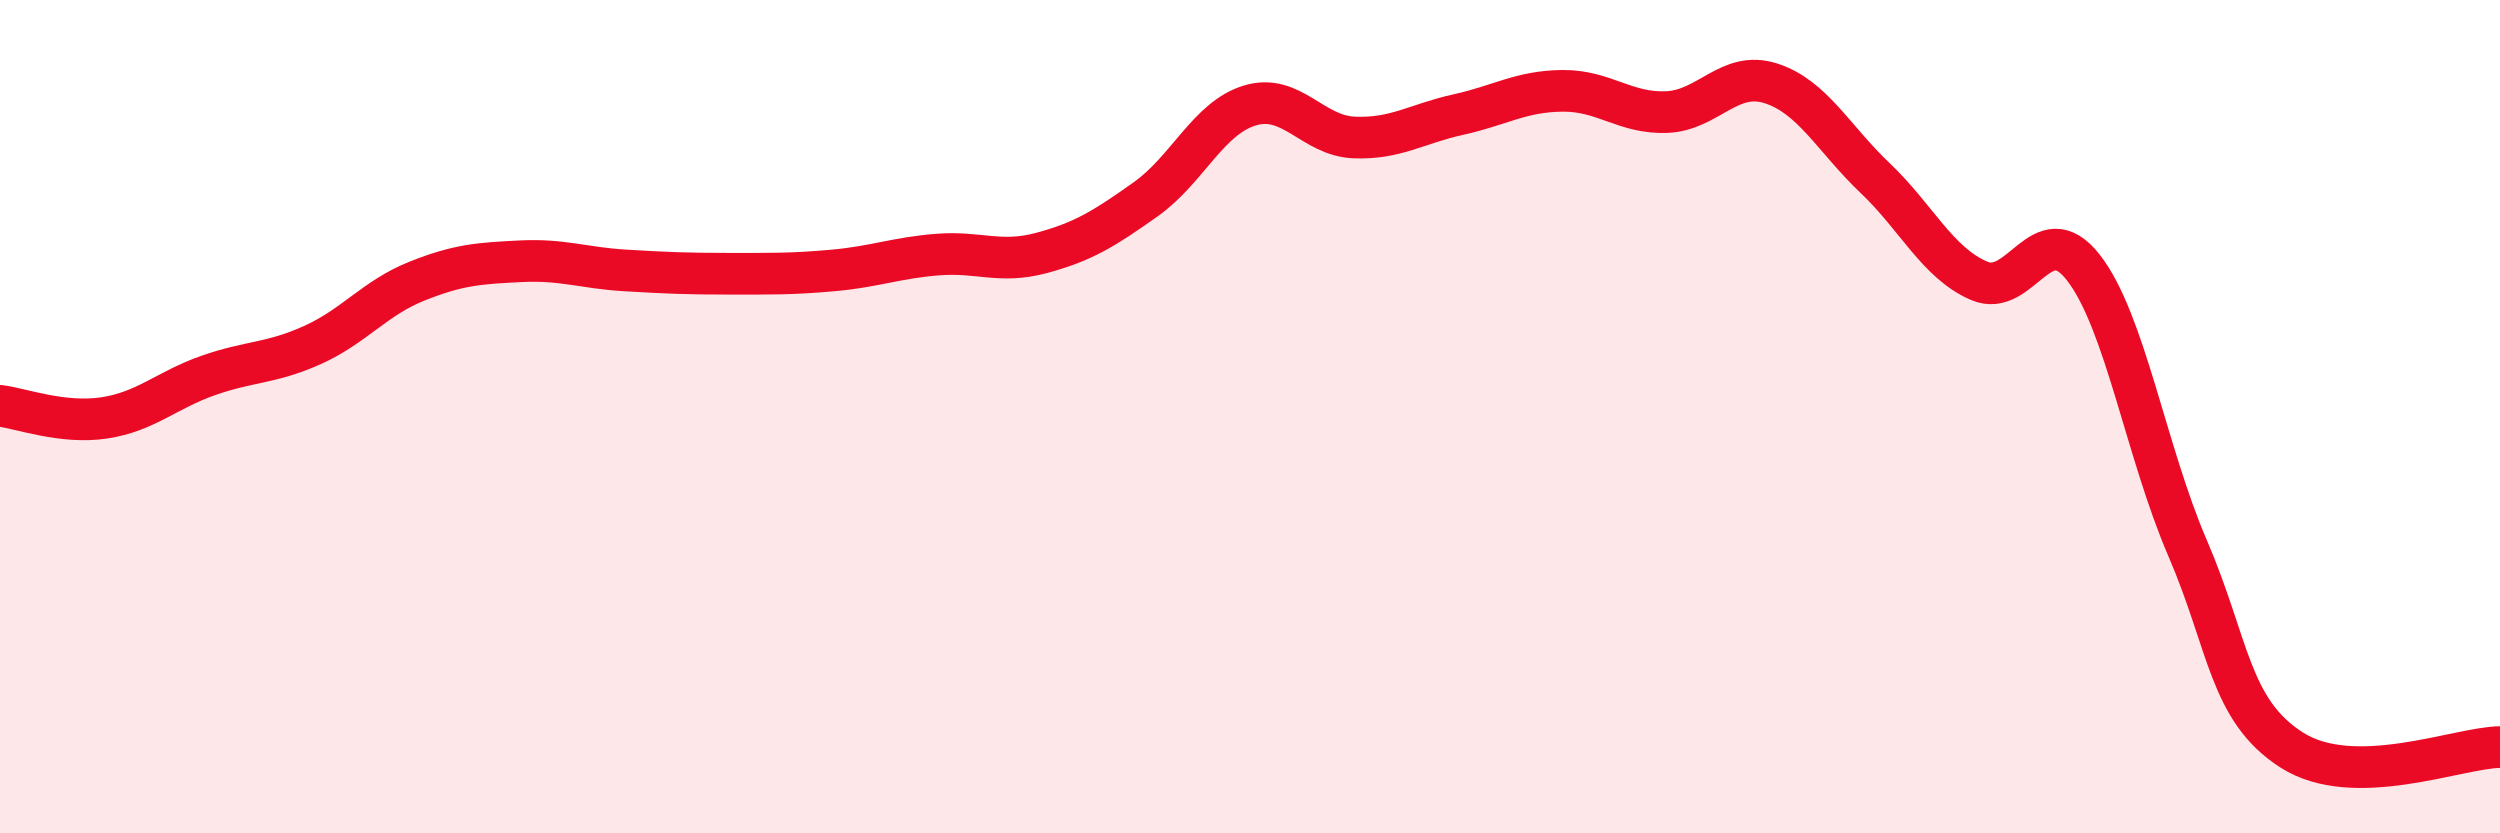 
    <svg width="60" height="20" viewBox="0 0 60 20" xmlns="http://www.w3.org/2000/svg">
      <path
        d="M 0,9.74 C 0.5,9.8 1.5,10.18 2.5,10.03 C 3.5,9.88 4,9.36 5,9.01 C 6,8.66 6.5,8.73 7.5,8.28 C 8.5,7.83 9,7.15 10,6.75 C 11,6.35 11.5,6.32 12.5,6.27 C 13.5,6.22 14,6.43 15,6.49 C 16,6.55 16.5,6.57 17.5,6.57 C 18.5,6.57 19,6.58 20,6.49 C 21,6.4 21.5,6.19 22.5,6.11 C 23.5,6.03 24,6.34 25,6.07 C 26,5.8 26.5,5.49 27.5,4.78 C 28.5,4.07 29,2.83 30,2.53 C 31,2.23 31.5,3.26 32.5,3.3 C 33.5,3.34 34,2.97 35,2.75 C 36,2.53 36.5,2.19 37.5,2.18 C 38.5,2.17 39,2.73 40,2.69 C 41,2.65 41.5,1.68 42.5,2 C 43.5,2.32 44,3.32 45,4.27 C 46,5.22 46.5,6.31 47.5,6.74 C 48.5,7.17 49,5.14 50,6.42 C 51,7.7 51.5,10.83 52.5,13.15 C 53.5,15.47 53.5,17.04 55,18 C 56.5,18.96 59,17.94 60,17.93L60 20L0 20Z"
        fill="#EB0A25"
        opacity="0.1"
        stroke-linecap="round"
        stroke-linejoin="round"
      />
      <path
        d="M 0,9.74 C 0.5,9.8 1.5,10.18 2.5,10.03 C 3.5,9.88 4,9.36 5,9.01 C 6,8.66 6.5,8.73 7.5,8.28 C 8.5,7.83 9,7.15 10,6.75 C 11,6.35 11.5,6.32 12.5,6.27 C 13.5,6.22 14,6.43 15,6.49 C 16,6.55 16.5,6.57 17.5,6.57 C 18.5,6.57 19,6.58 20,6.49 C 21,6.4 21.5,6.19 22.5,6.11 C 23.5,6.03 24,6.34 25,6.07 C 26,5.8 26.5,5.49 27.5,4.78 C 28.5,4.07 29,2.83 30,2.53 C 31,2.23 31.5,3.26 32.5,3.3 C 33.5,3.34 34,2.97 35,2.75 C 36,2.53 36.5,2.19 37.5,2.18 C 38.5,2.17 39,2.73 40,2.69 C 41,2.65 41.5,1.68 42.5,2 C 43.5,2.32 44,3.32 45,4.27 C 46,5.22 46.5,6.31 47.5,6.74 C 48.5,7.17 49,5.14 50,6.42 C 51,7.7 51.5,10.83 52.5,13.15 C 53.5,15.47 53.5,17.04 55,18 C 56.5,18.96 59,17.94 60,17.93"
        stroke="#EB0A25"
        stroke-width="1"
        fill="none"
        stroke-linecap="round"
        stroke-linejoin="round"
      />
    </svg>
  